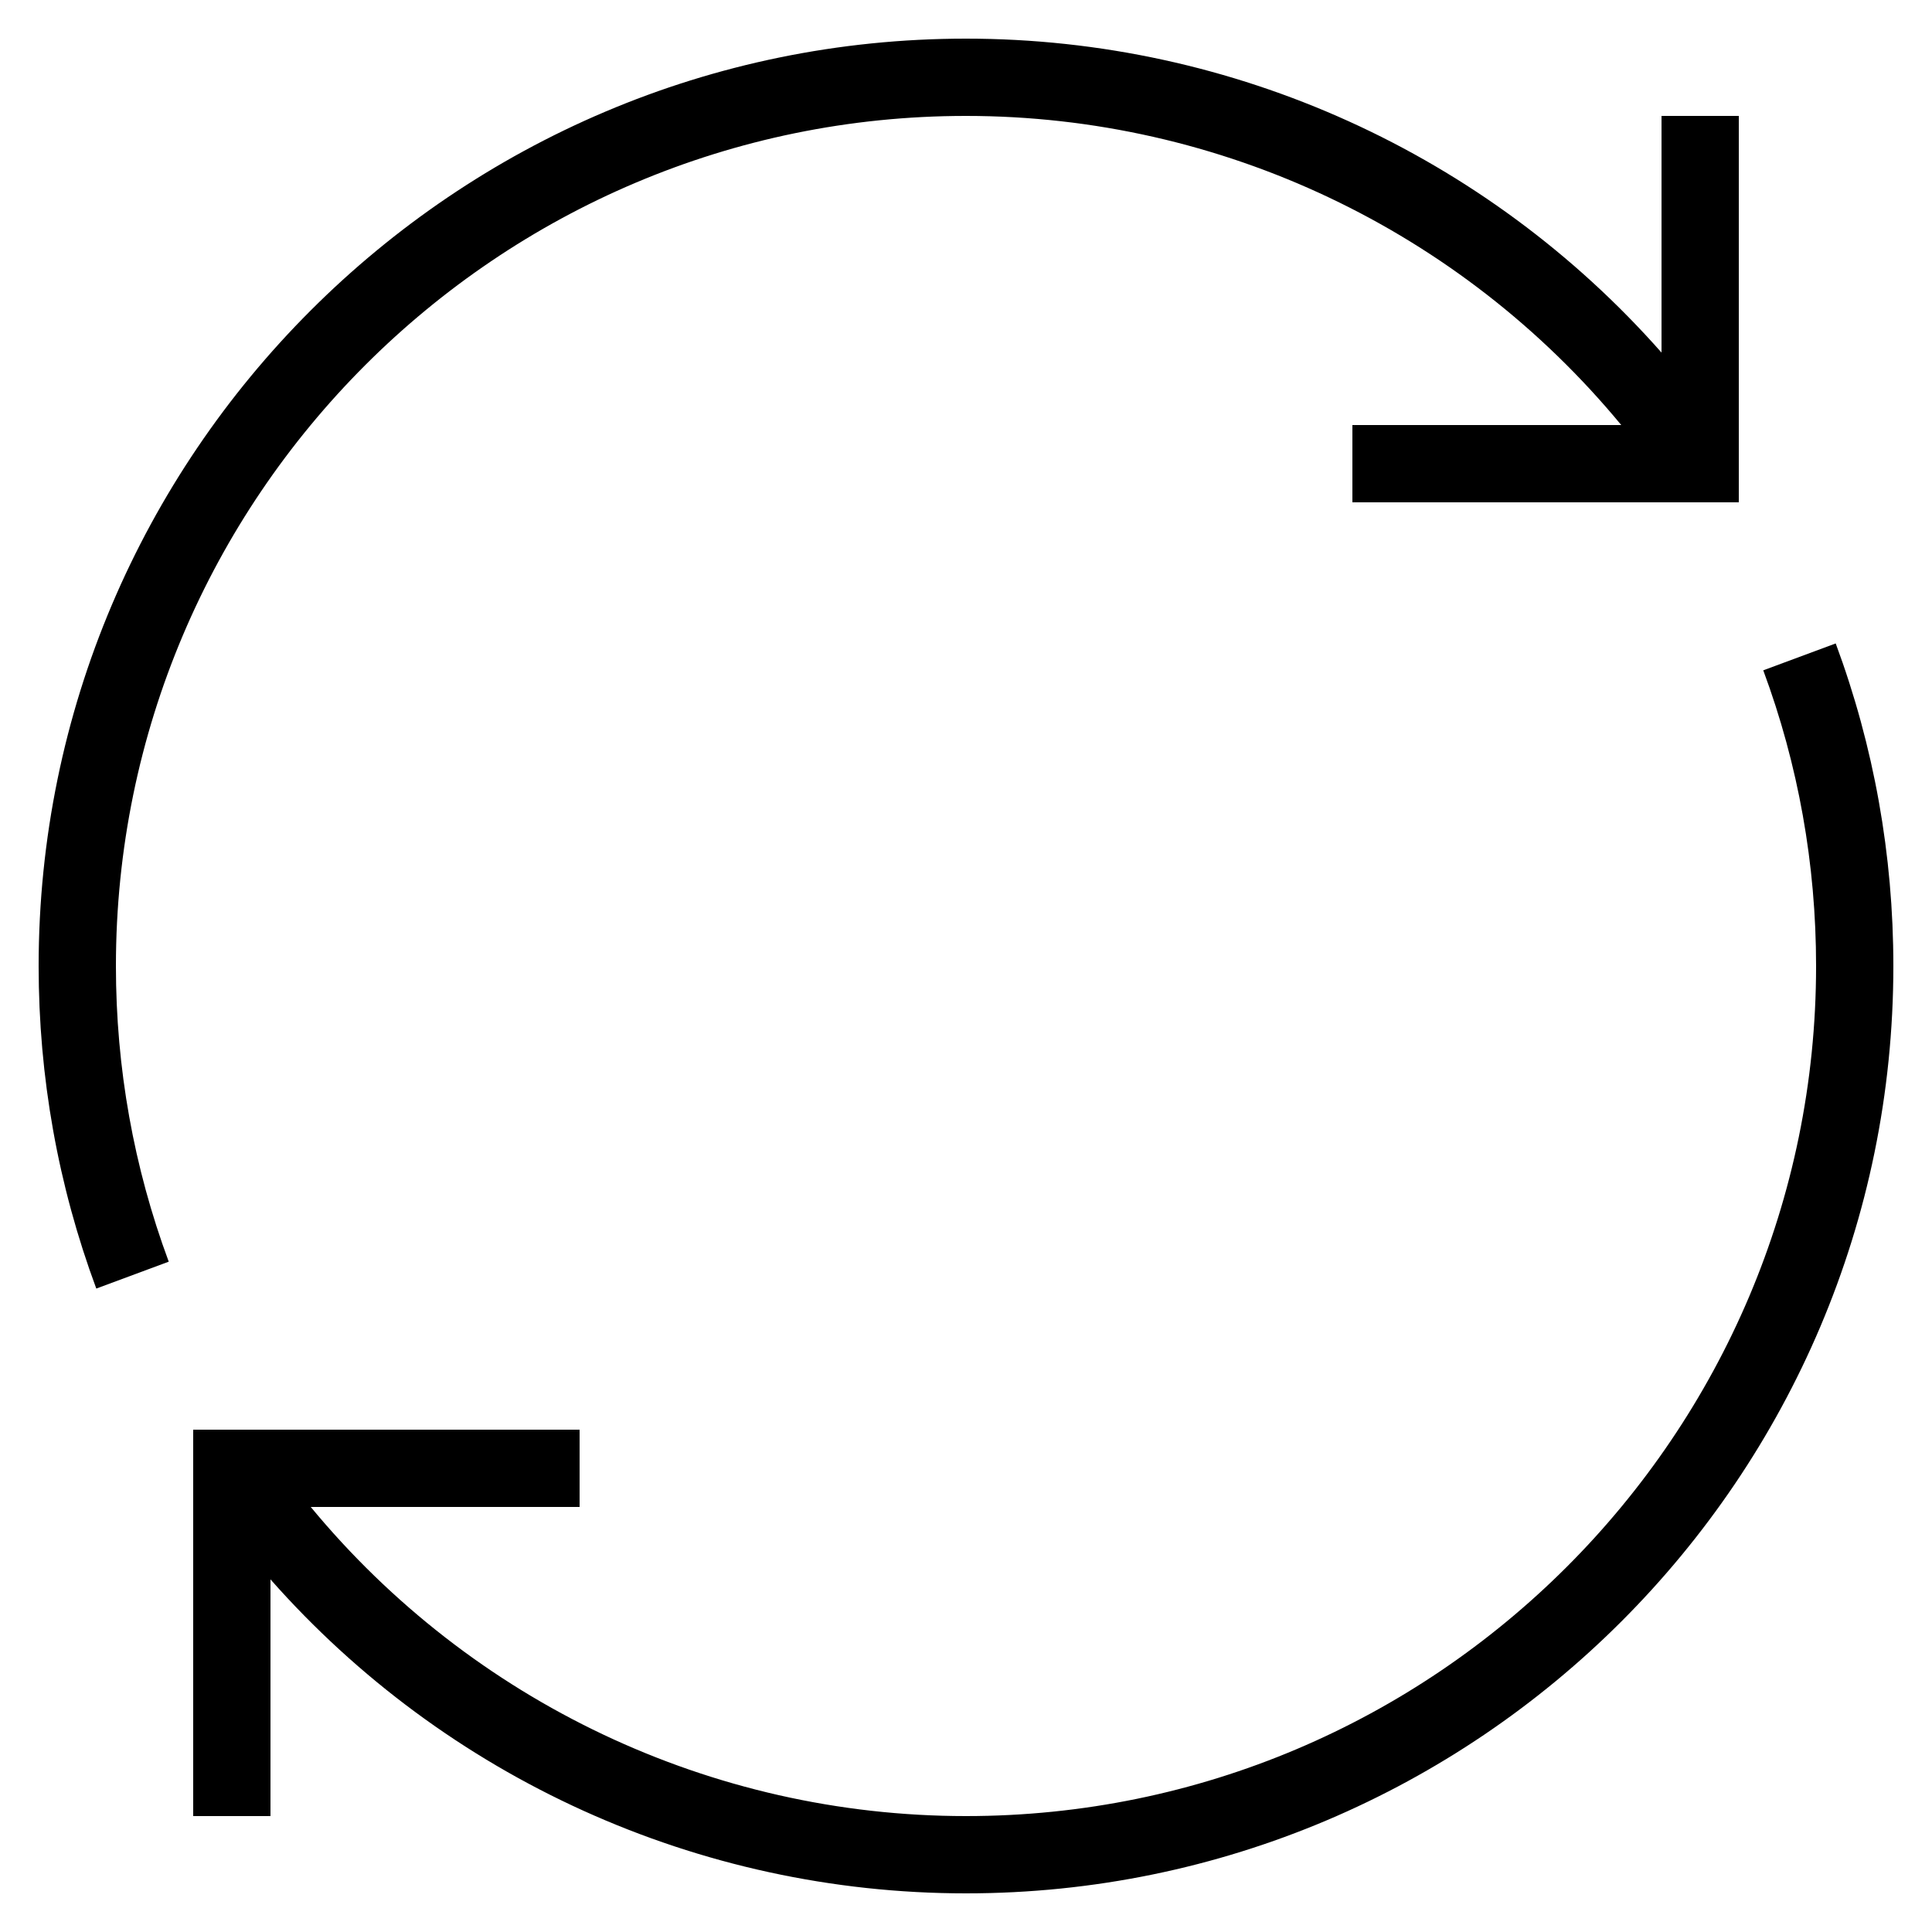 <svg xmlns="http://www.w3.org/2000/svg" xmlns:xlink="http://www.w3.org/1999/xlink" x="0px" y="0px" viewBox="0 0 50 50" style="enable-background:new 0 0 50 50;" xml:space="preserve">
<g id="Layer_1">
	<path d="M45.633,17.348C46.54,19.792,47,22.367,47,25c0,12.131-9.869,22-22,22c-6.595,0-12.795-2.963-16.958-8H15v-2H5v10h2v-6.126   C11.53,46.007,18.068,49,25,49c13.234,0,24-10.767,24-24c0-2.872-0.502-5.68-1.492-8.348L45.633,17.348z"></path>
	<path d="M35,13h10V3h-2v6.125C38.47,3.992,31.934,1,25,1C11.767,1,1,11.767,1,25c0,2.872,0.502,5.68,1.492,8.348l1.875-0.696   C3.46,30.208,3,27.633,3,25C3,12.869,12.869,3,25,3c6.598,0,12.795,2.962,16.958,8H35V13z"></path>
</g>
<g>
</g>
</svg>